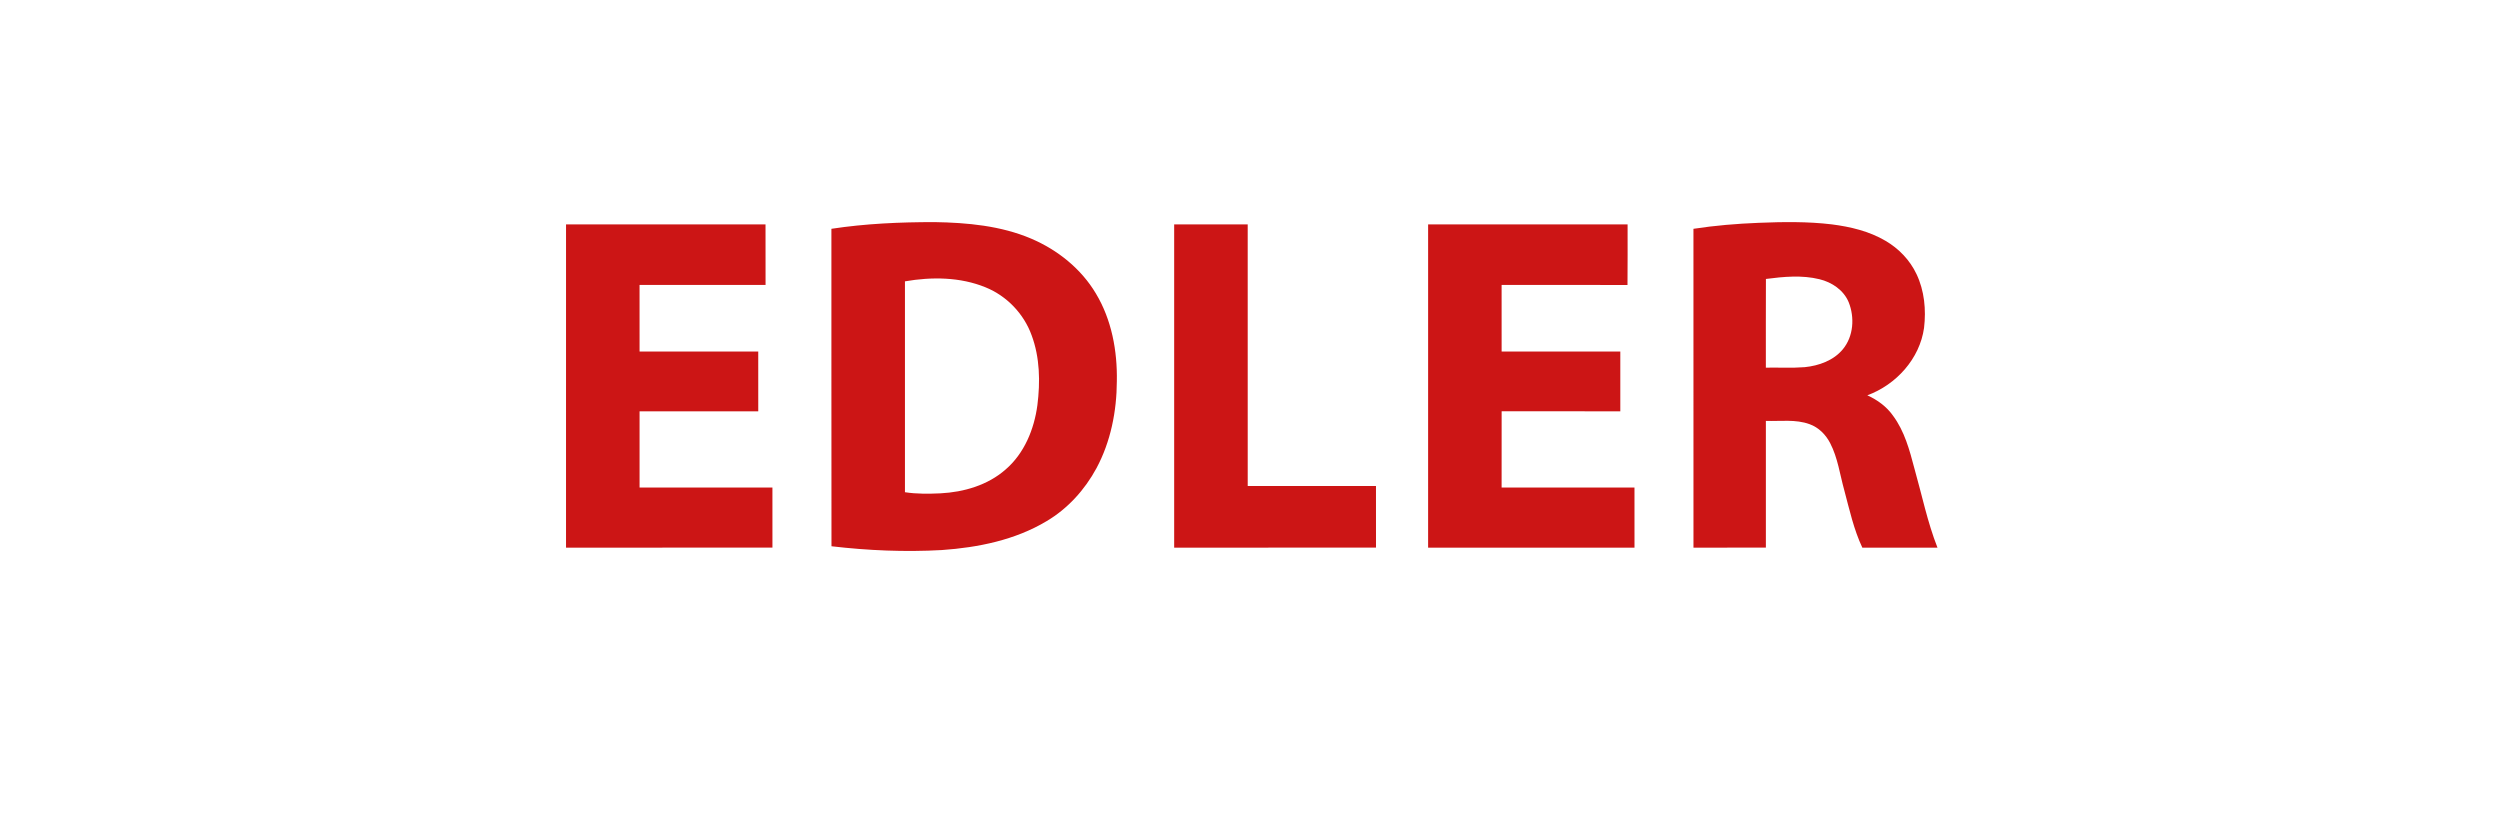 <?xml version="1.0" encoding="UTF-8" ?>
<!DOCTYPE svg PUBLIC "-//W3C//DTD SVG 1.1//EN" "http://www.w3.org/Graphics/SVG/1.1/DTD/svg11.dtd">
<svg width="1632pt" height="544pt" viewBox="0 0 1632 544" version="1.1" xmlns="http://www.w3.org/2000/svg">
<g id="#cc1515ff">
<path fill="#cc1515" opacity="1.00" d=" M 542.74 149.36 C 565.01 145.96 587.57 144.99 610.06 144.99 C 631.48 145.35 653.38 147.34 673.28 155.83 C 690.44 163.18 705.78 175.43 715.38 191.58 C 725.70 208.71 729.45 229.07 729.07 248.86 C 728.99 268.45 725.08 288.32 715.75 305.68 C 708.15 319.74 697.03 332.03 683.23 340.20 C 662.65 352.54 638.54 357.42 614.86 359.07 C 590.84 360.44 566.69 359.39 542.79 356.60 C 542.69 287.52 542.79 218.44 542.74 149.36 M 590.75 183.66 C 590.75 229.55 590.75 275.44 590.75 321.32 C 598.42 322.52 606.23 322.39 613.96 322.05 C 629.21 321.26 644.81 316.73 656.45 306.49 C 668.69 295.98 675.12 280.18 677.21 264.47 C 679.12 249.27 678.84 233.38 673.45 218.88 C 668.38 204.83 657.23 193.18 643.38 187.57 C 626.81 180.78 608.19 180.65 590.75 183.66 Z" />
<path fill="#cc1515" opacity="1.00" d=" M 1148.02 145.46 C 1163.94 144.82 1179.94 144.57 1195.79 146.47 C 1207.94 148.02 1220.17 150.92 1230.81 157.18 C 1239.51 162.23 1246.80 169.80 1251.10 178.94 C 1256.27 189.79 1257.42 202.20 1256.02 214.03 C 1253.21 234.19 1237.83 251.14 1218.99 258.06 C 1225.54 261.04 1231.56 265.39 1235.74 271.34 C 1243.28 281.46 1246.58 293.87 1249.75 305.90 C 1254.64 323.13 1258.22 340.81 1264.79 357.52 C 1248.43 357.48 1232.08 357.50 1215.73 357.51 C 1210.14 345.64 1207.33 332.71 1203.96 320.09 C 1201.08 309.77 1199.72 298.89 1194.73 289.28 C 1191.89 283.74 1187.22 279.02 1181.29 276.90 C 1172.15 273.56 1162.26 275.10 1152.76 274.76 C 1152.75 302.33 1152.75 329.91 1152.76 357.49 C 1137.00 357.51 1121.25 357.50 1105.50 357.50 C 1105.48 288.12 1105.53 218.74 1105.48 149.37 C 1119.56 147.20 1133.79 146.02 1148.02 145.46 M 1152.79 182.10 C 1152.70 201.40 1152.77 220.70 1152.75 240.00 C 1161.19 239.84 1169.66 240.35 1178.09 239.69 C 1187.34 238.76 1196.93 235.36 1203.01 228.00 C 1210.02 219.55 1210.81 207.16 1206.79 197.21 C 1203.50 189.35 1195.81 184.21 1187.73 182.27 C 1176.29 179.46 1164.33 180.61 1152.79 182.10 Z" />
<path fill="#cc1515" opacity="1.00" d=" M 766.50 146.50 C 782.50 146.50 798.50 146.50 814.50 146.50 C 814.51 203.42 814.49 260.33 814.51 317.24 C 842.42 317.25 870.33 317.24 898.24 317.25 C 898.26 330.66 898.25 344.08 898.25 357.49 C 854.33 357.51 810.42 357.50 766.50 357.50 C 766.50 287.17 766.50 216.83 766.50 146.50 Z" />
<path fill="#cc1515" opacity="1.00" d=" M 369.50 357.50 C 369.50 287.16 369.49 216.83 369.51 146.50 C 412.92 146.49 456.32 146.51 499.73 146.49 C 499.78 159.66 499.73 172.82 499.76 185.99 C 472.34 186.01 444.92 185.99 417.50 186.00 C 417.50 200.50 417.50 215.00 417.51 229.50 C 443.33 229.50 469.16 229.51 494.98 229.49 C 495.01 242.50 495.00 255.50 494.99 268.51 C 469.16 268.49 443.33 268.50 417.51 268.50 C 417.50 285.08 417.49 301.67 417.51 318.25 C 446.42 318.25 475.33 318.25 504.24 318.25 C 504.26 331.33 504.25 344.41 504.25 357.49 C 459.33 357.51 414.42 357.50 369.50 357.50 Z" />
<path fill="#cc1515" opacity="1.00" d=" M 932.27 357.51 C 932.24 287.17 932.22 216.83 932.28 146.49 C 975.68 146.52 1019.09 146.49 1062.49 146.50 C 1062.47 159.68 1062.58 172.86 1062.43 186.05 C 1035.04 185.95 1007.64 186.02 980.25 186.01 C 980.26 200.51 980.24 215.00 980.26 229.50 C 1006.08 229.49 1031.91 229.51 1057.74 229.49 C 1057.77 242.50 1057.75 255.50 1057.74 268.50 C 1031.92 268.49 1006.09 268.51 980.27 268.49 C 980.22 285.07 980.26 301.66 980.25 318.24 C 1009.16 318.26 1038.08 318.25 1066.99 318.24 C 1067.01 331.33 1066.99 344.41 1067.00 357.50 C 1022.09 357.51 977.18 357.49 932.27 357.51 Z" />
</g>
</svg>
